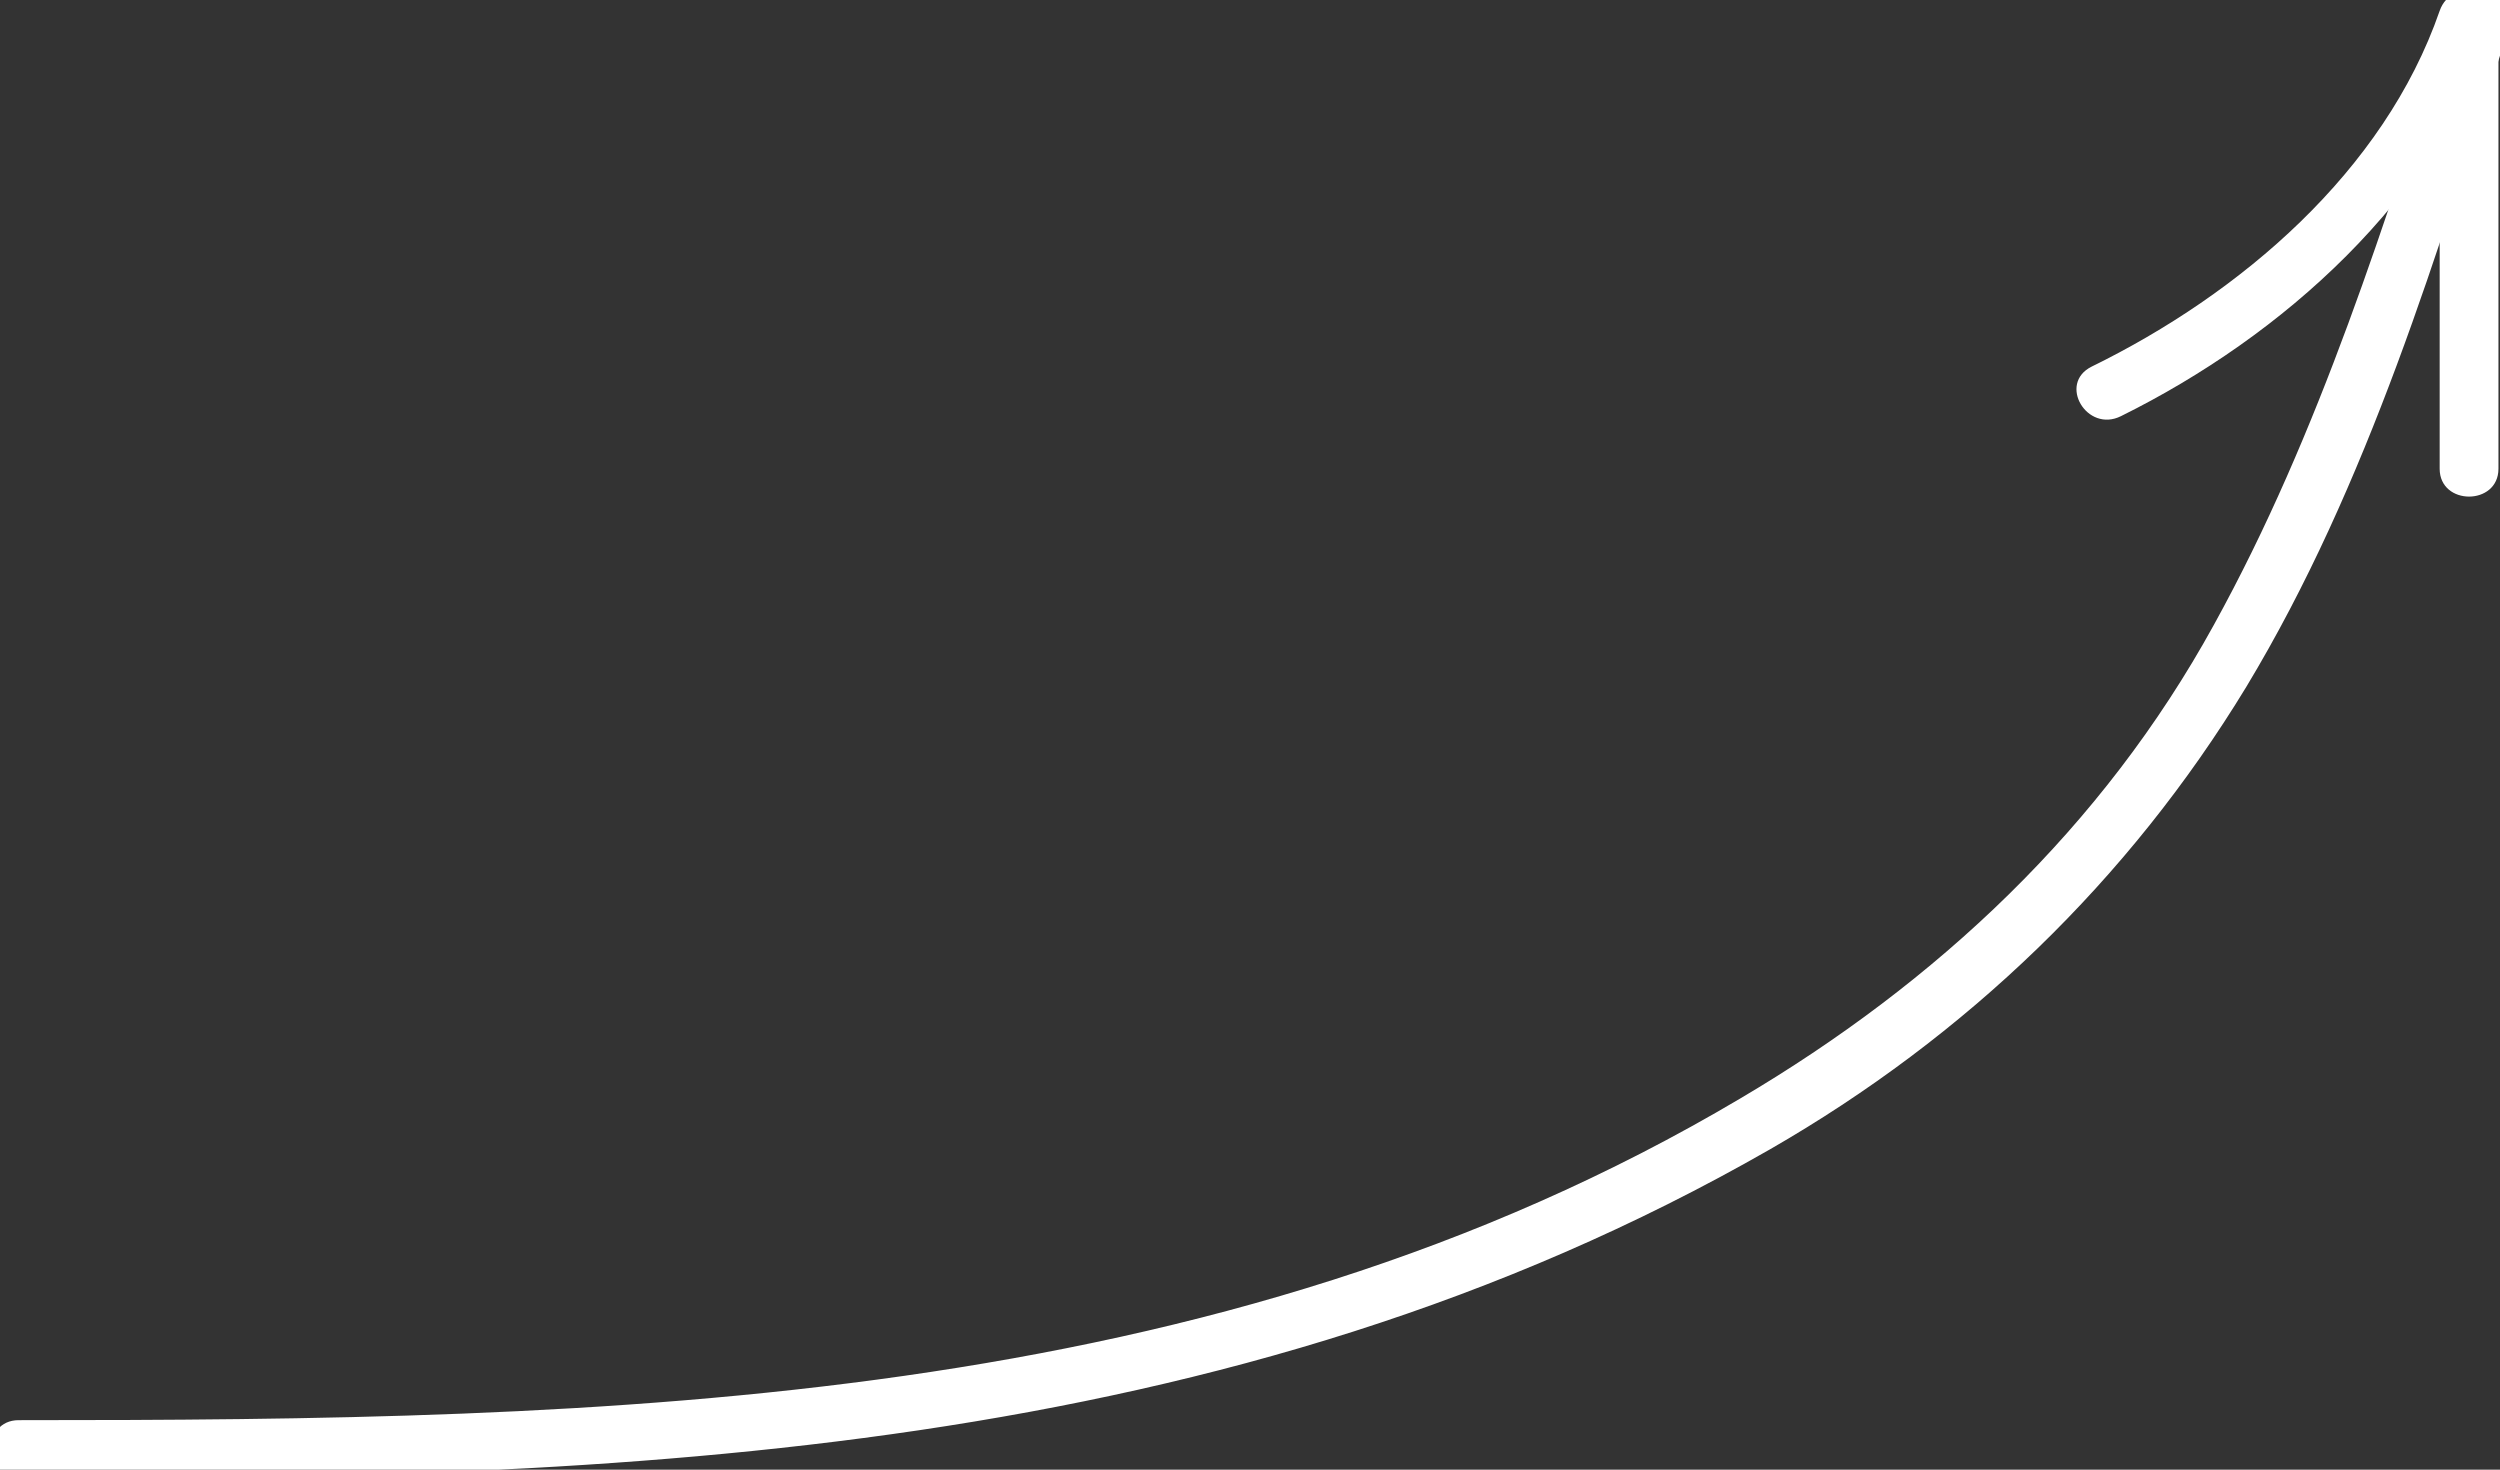 <svg id="Layer_1" xmlns="http://www.w3.org/2000/svg" width="161.6" height="95" viewBox="0 0 161.6 95"><rect x="0" y="0" width="161.6" height="95" fill="#333333" stroke="none"/><style>.st0{fill:#fff}</style><path class="st0" d="M1.2 95.6c39.2 0 78.3-1.3 113.2-21.3 12.7-7.3 23.2-17.4 30.8-29.9 7.9-13.1 12.4-28.2 17-42.7.7-2.3-2.9-3.3-3.6-1-4.4 13.5-8.6 27.2-15.5 39.7-7.2 13.1-17.9 23.1-30.6 30.6C78.6 91.1 39.3 91.8 1.2 91.8c-2.4 0-2.4 3.8 0 3.8z"/><path class="st0" d="M157.7.7c-3.6 10.4-12.9 18.3-22.5 23-2.2 1.1-.3 4.3 1.9 3.2 10.5-5.2 20.3-14 24.2-25.3.8-2.2-2.8-3.2-3.6-.9z"/><path class="st0" d="M157.7 2v28.3c0 2.4 3.8 2.4 3.8 0V2c-.1-2.4-3.8-2.4-3.8 0z"/></svg>